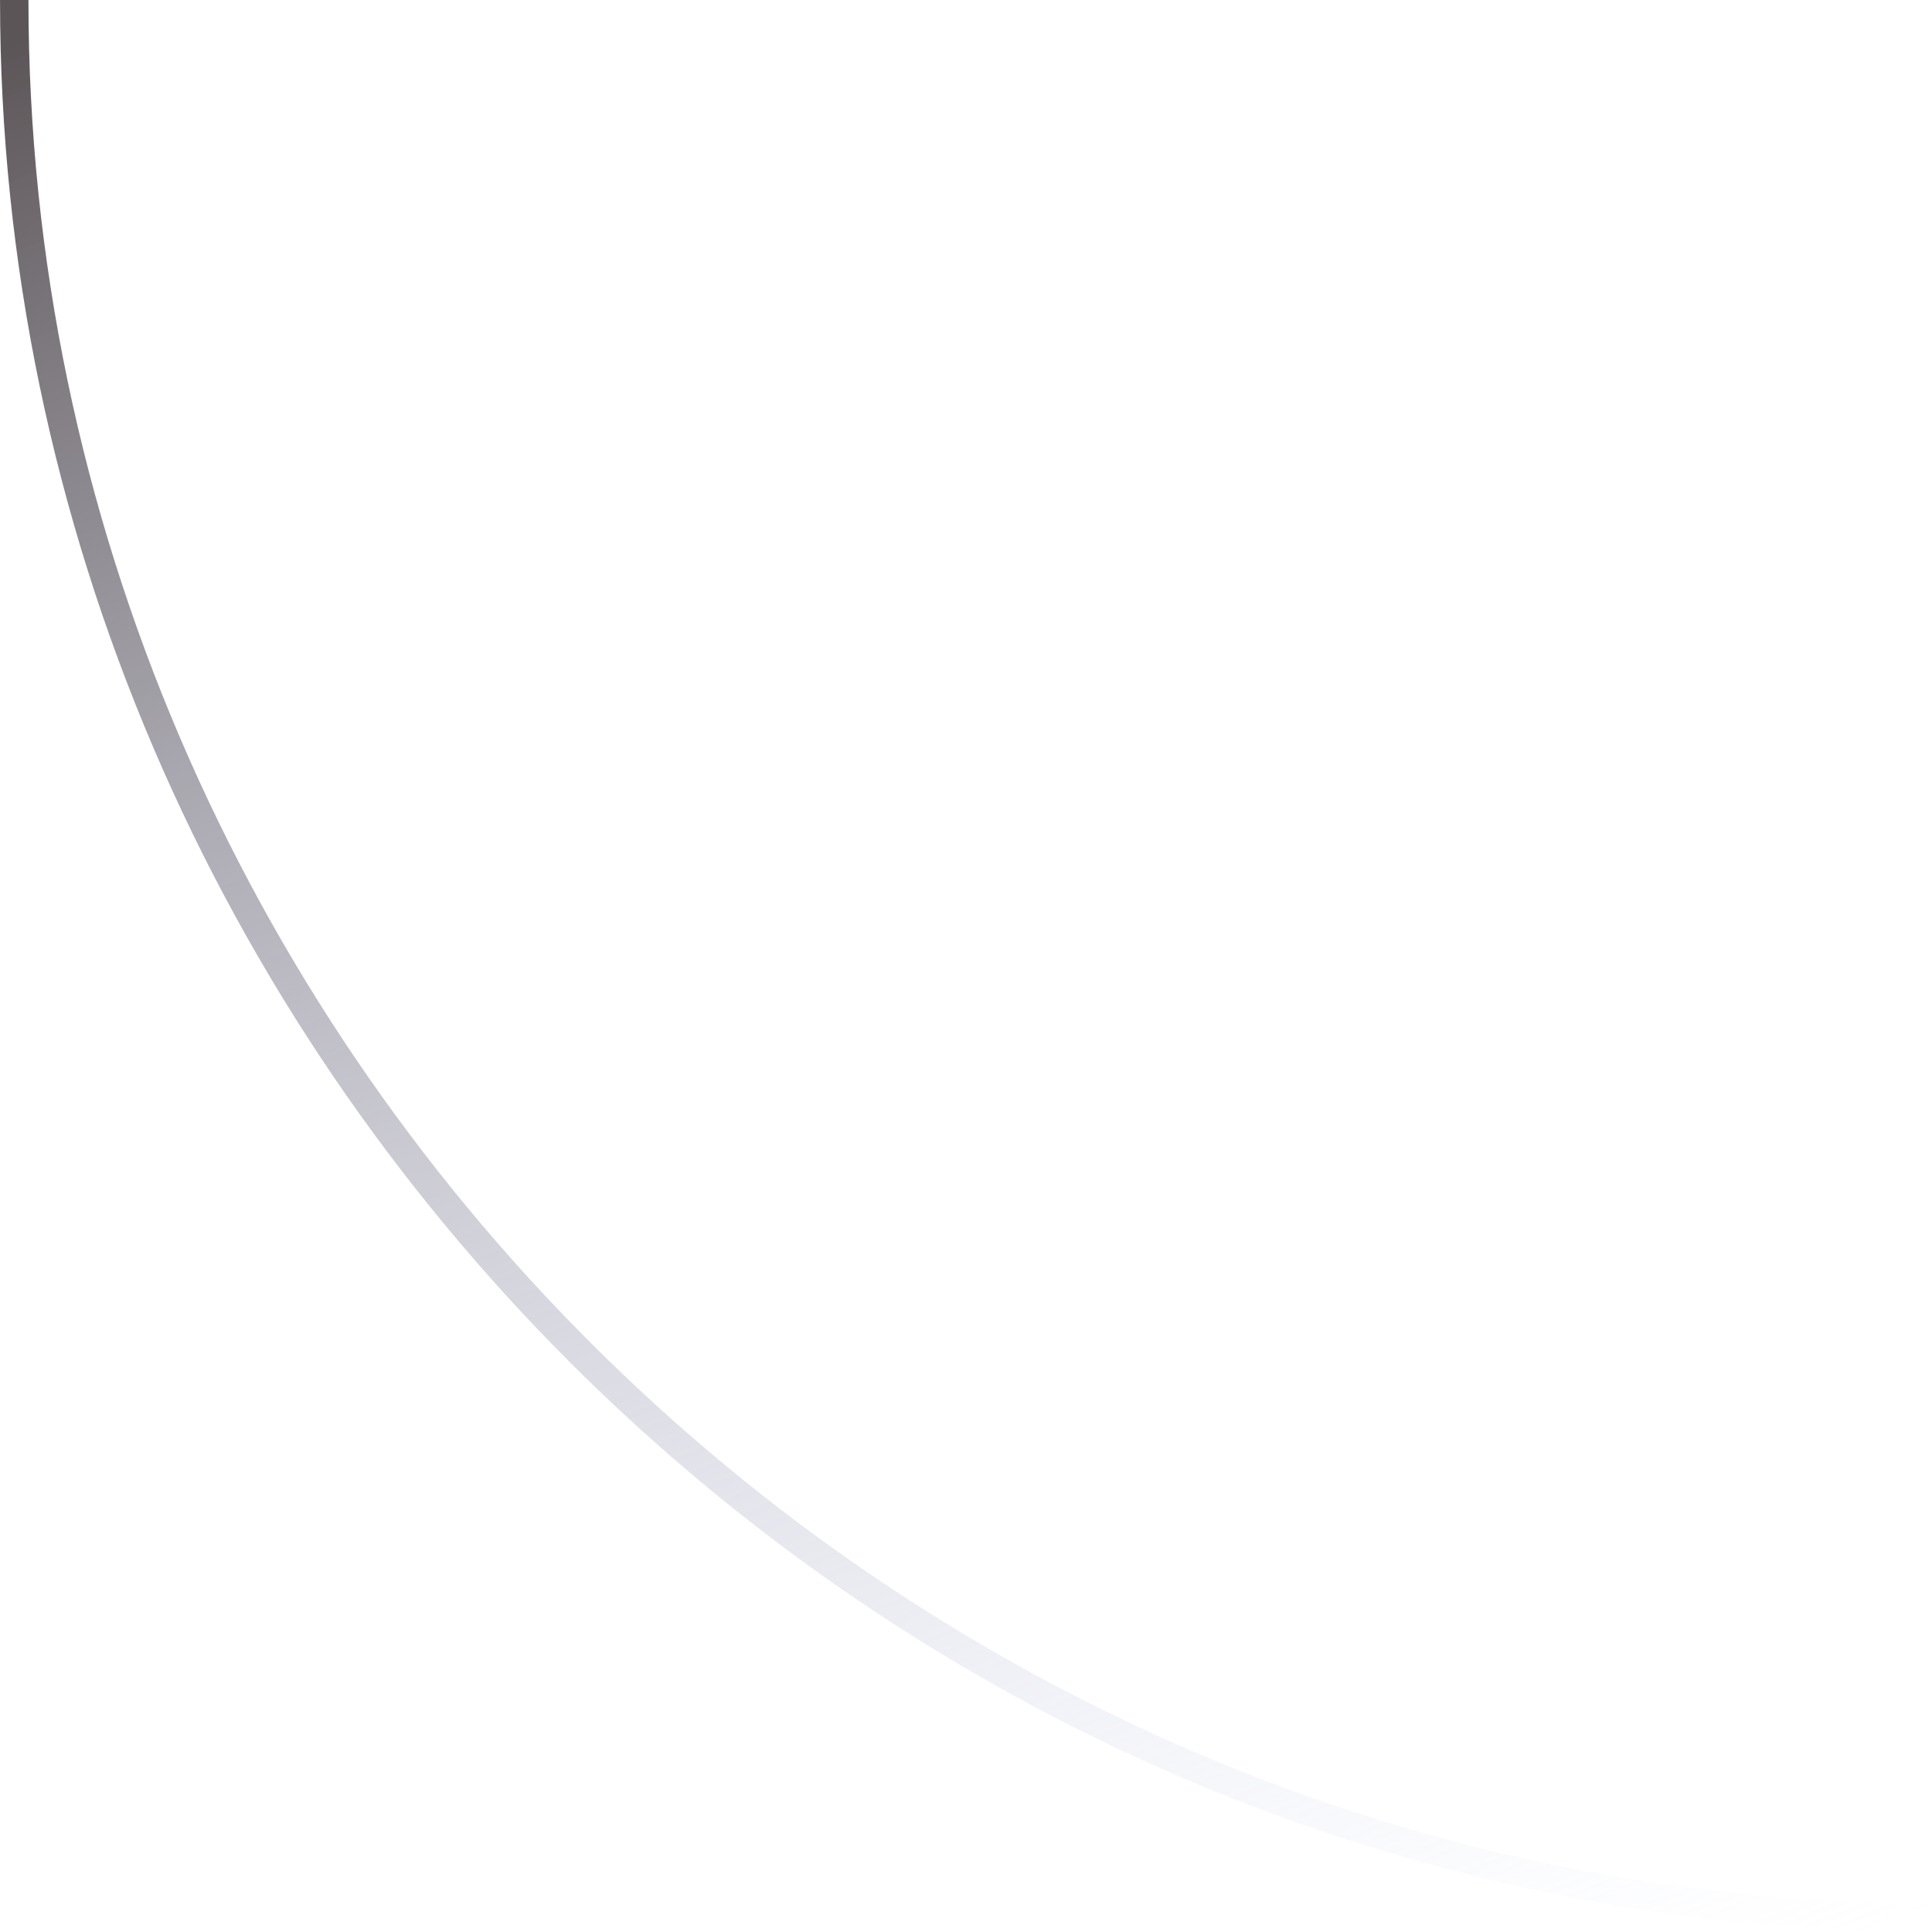 <svg width="204" height="204" viewBox="0 0 204 204" fill="none" xmlns="http://www.w3.org/2000/svg">
<path d="M1.504 0V0C1.504 110.728 93.272 202.496 204 202.496V202.496" stroke="url(#paint0_linear_11_4883)" stroke-width="3"/>
<defs>
<linearGradient id="paint0_linear_11_4883" x1="111.752" y1="-37.799" x2="204" y2="202.496" gradientUnits="userSpaceOnUse">
<stop stop-color="#5C5558"/>
<stop offset="1" stop-color="#DBE1FF" stop-opacity="0"/>
</linearGradient>
</defs>
</svg>
